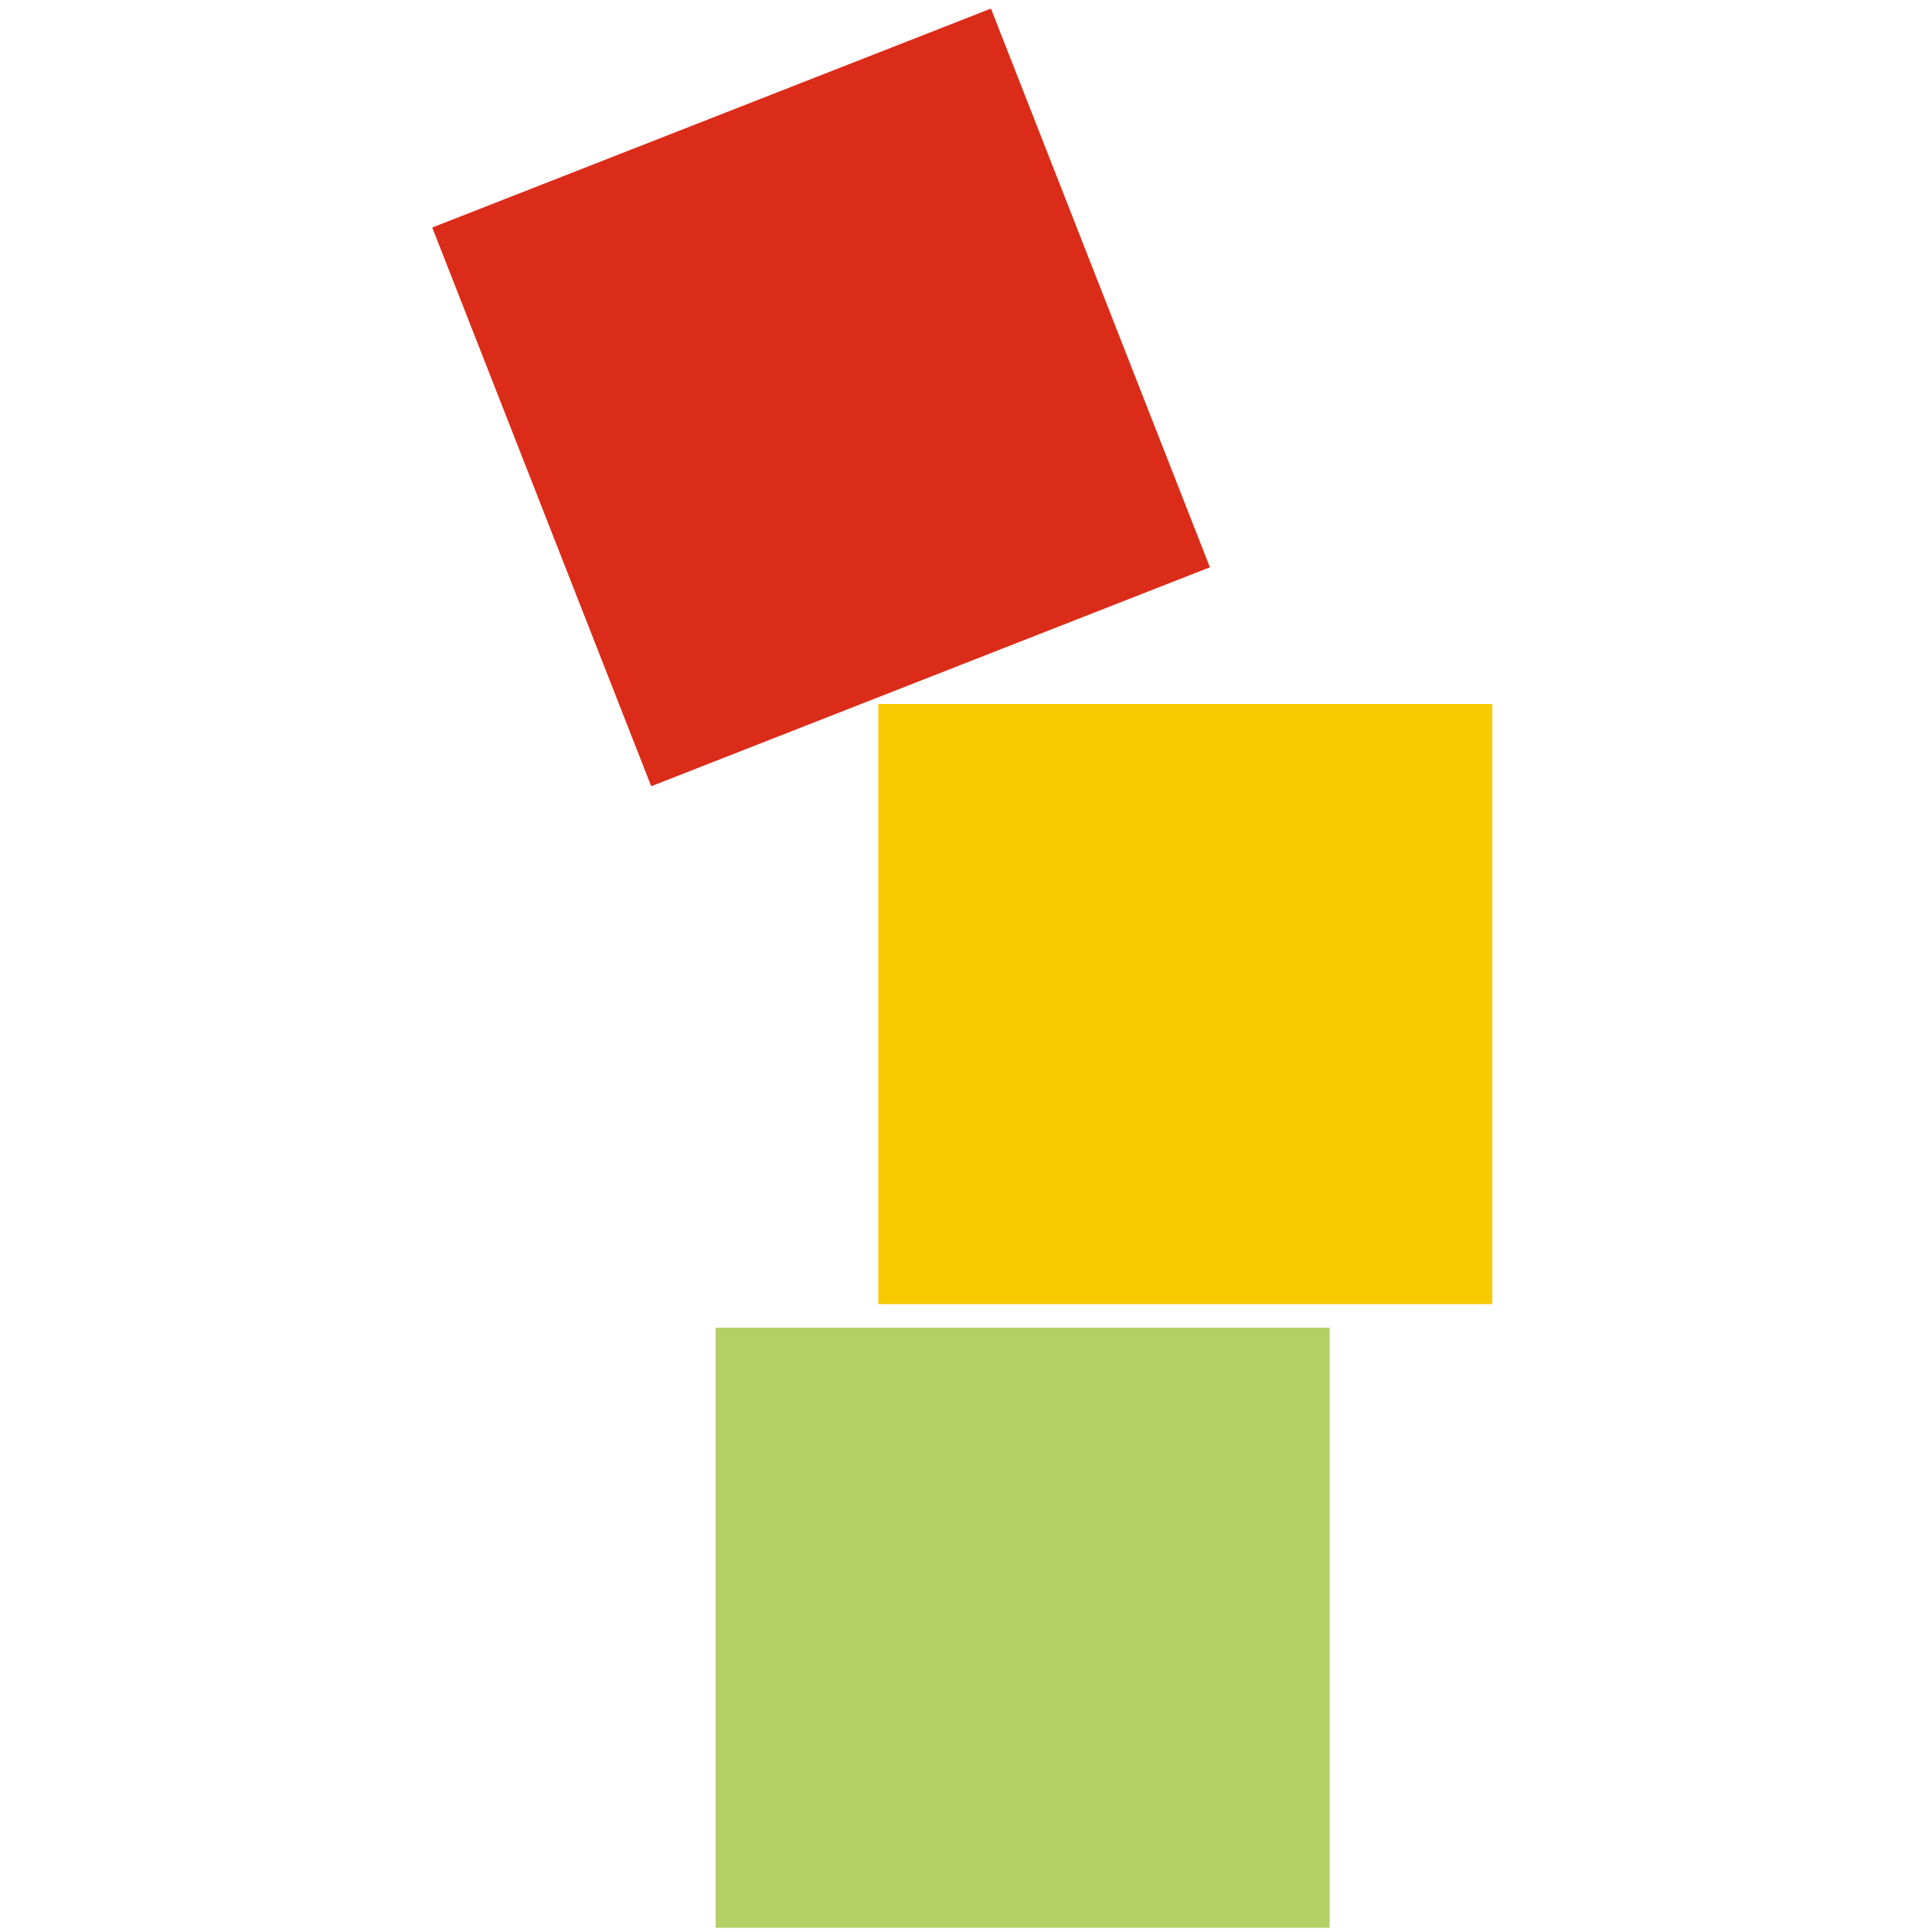 <svg xmlns="http://www.w3.org/2000/svg" id="Livello_1" viewBox="0 0 500 500"><defs><style> .st0 { fill: #b4cf66; } .st1 { fill: #f7c901; } .st2 { fill: #db2c19; } </style></defs><rect class="st0" x="187" y="341.8" width="155.3" height="158.9" transform="translate(685.9 156.6) rotate(90)"></rect><rect class="st1" x="229.1" y="180.4" width="155.3" height="158.9" transform="translate(566.6 -46.9) rotate(90)"></rect><rect class="st2" x="134.8" y="25.1" width="155.3" height="155.3" transform="translate(-22.8 84.7) rotate(-21.4)"></rect></svg>
